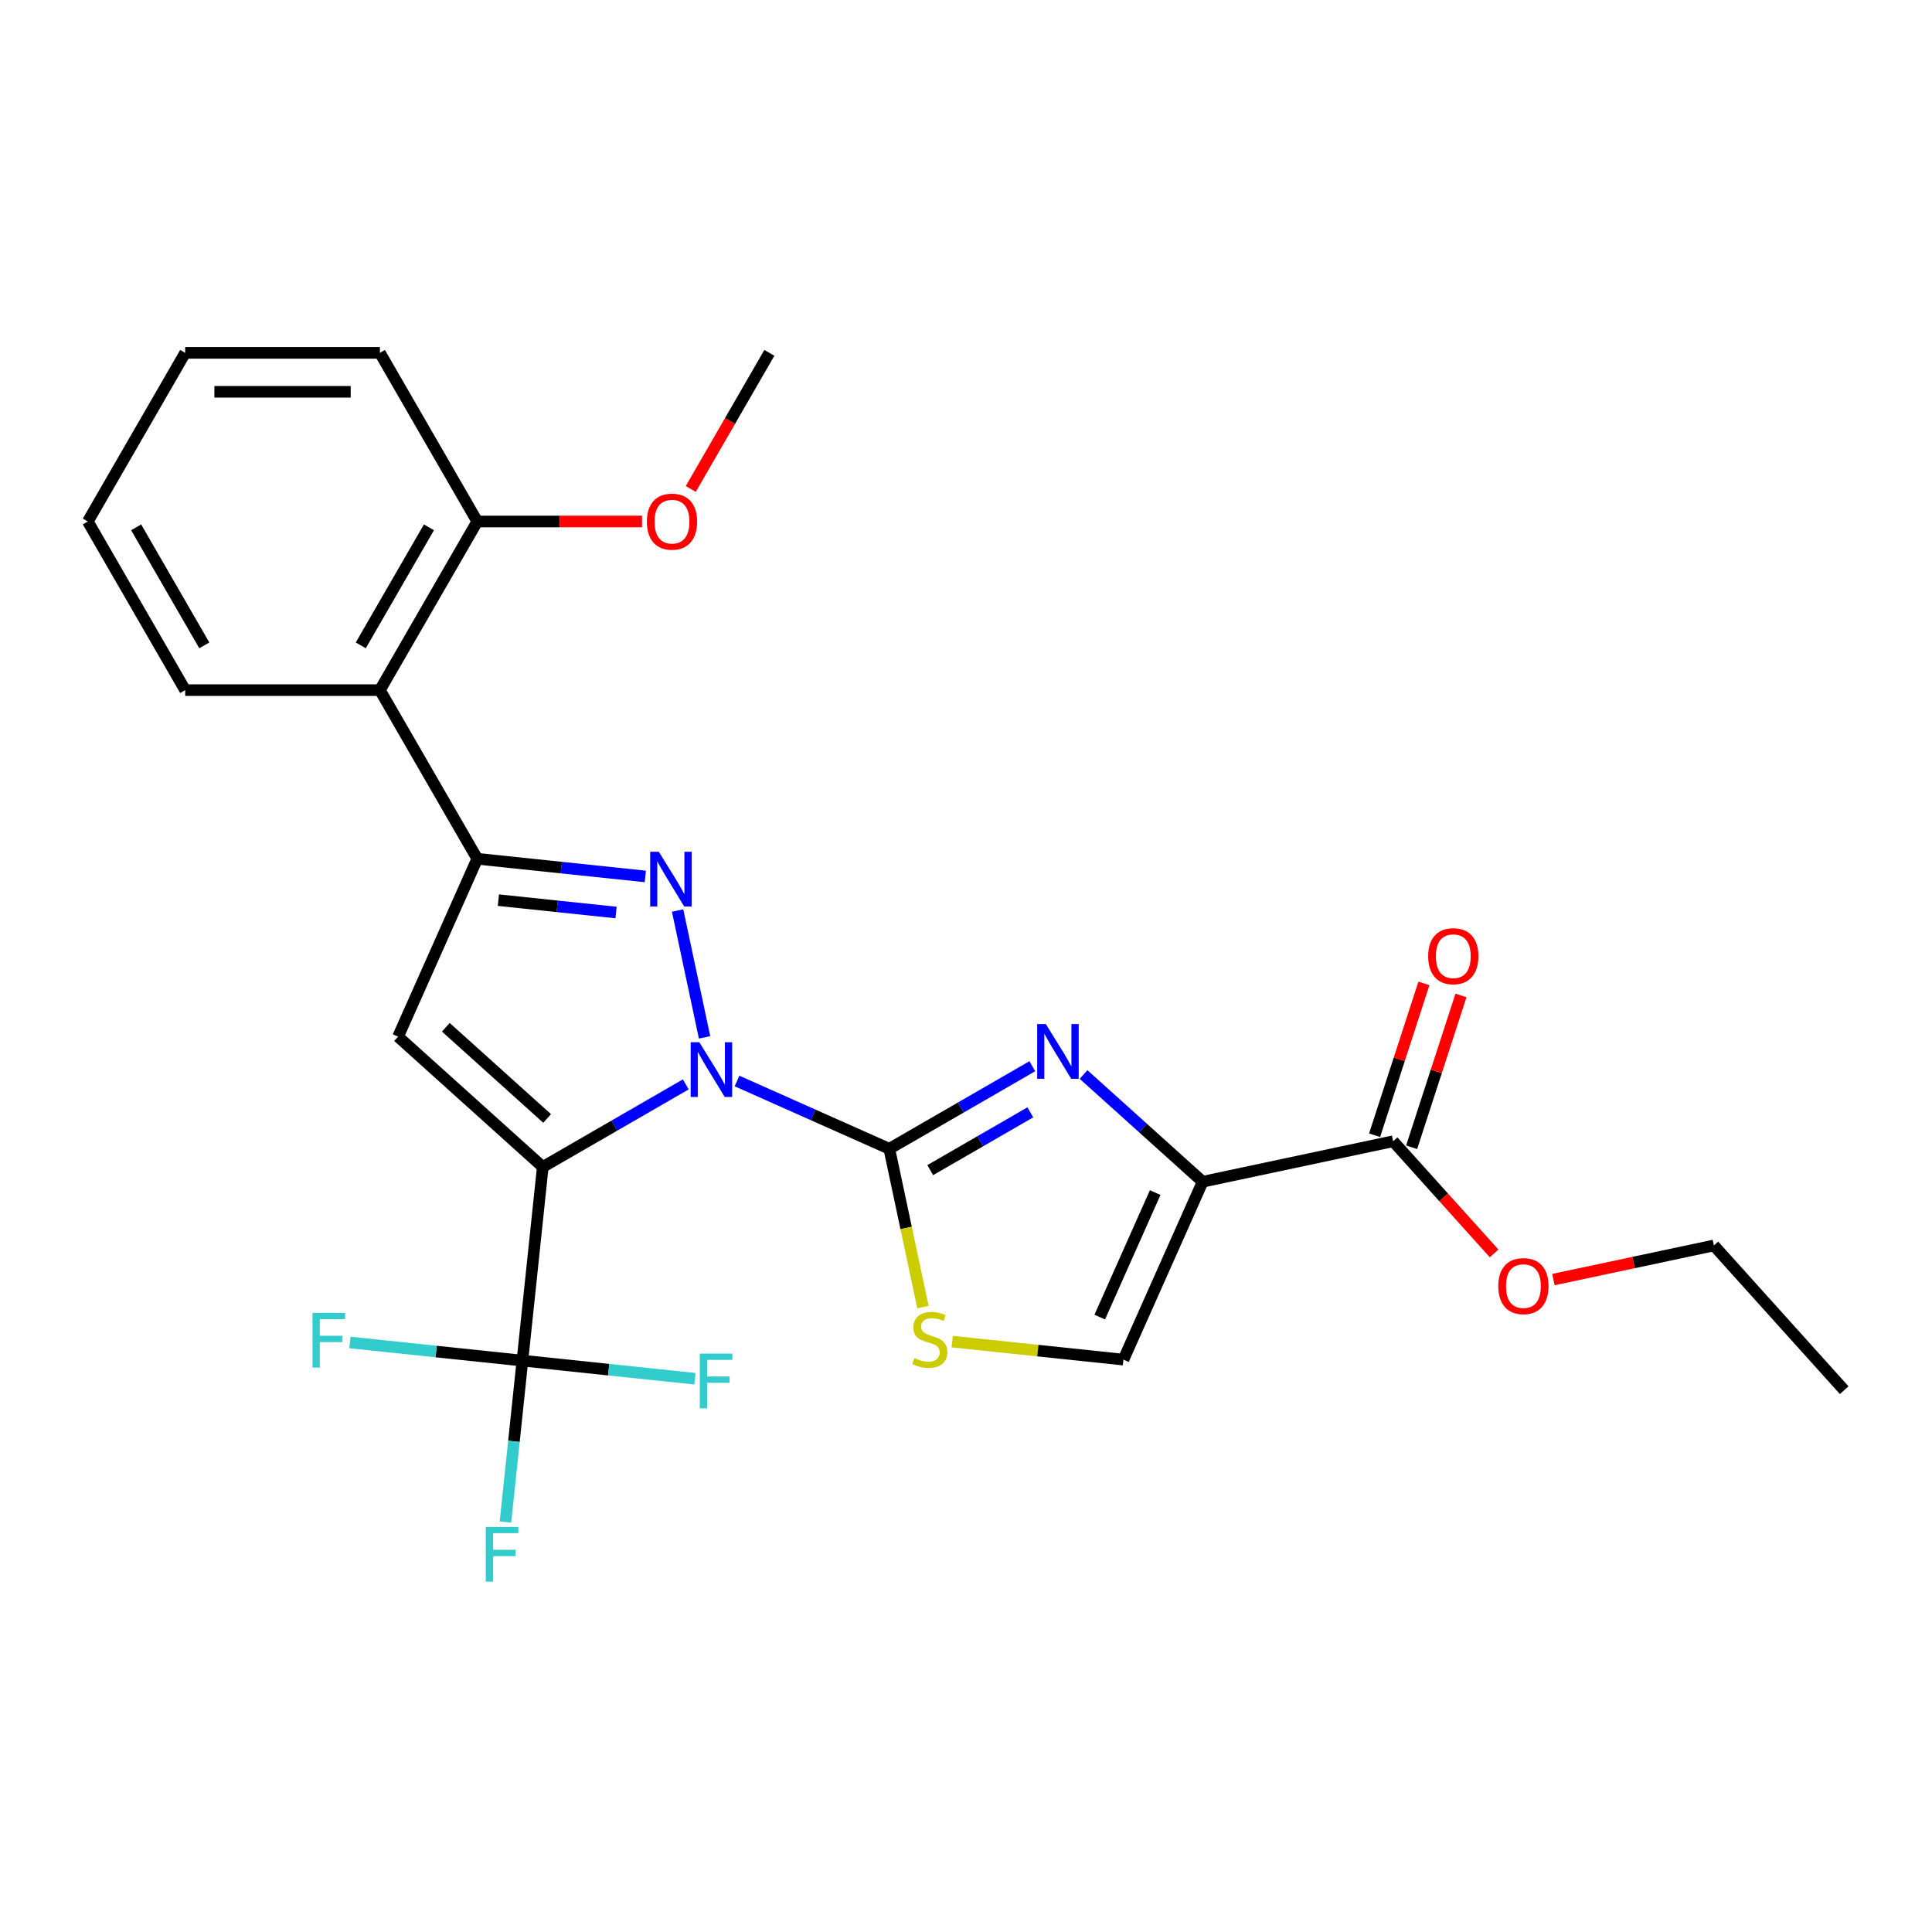 <?xml version='1.0' encoding='iso-8859-1'?>
<svg version='1.1' baseProfile='full'
              xmlns='http://www.w3.org/2000/svg'
                      xmlns:rdkit='http://www.rdkit.org/xml'
                      xmlns:xlink='http://www.w3.org/1999/xlink'
                  xml:space='preserve'
width='1000px' height='1000px' viewBox='0 0 1000 1000'>
<!-- END OF HEADER -->
<rect style='opacity:1.0;fill:#FFFFFF;stroke:none' width='1000' height='1000' x='0' y='0'> </rect>
<path class='bond-0' d='M 354.966,561.275 L 317.953,582.645' style='fill:none;fill-rule:evenodd;stroke:#0000FF;stroke-width:6px;stroke-linecap:butt;stroke-linejoin:miter;stroke-opacity:1' />
<path class='bond-0' d='M 317.953,582.645 L 280.94,604.014' style='fill:none;fill-rule:evenodd;stroke:#000000;stroke-width:6px;stroke-linecap:butt;stroke-linejoin:miter;stroke-opacity:1' />
<path class='bond-1' d='M 381.486,559.523 L 420.894,577.069' style='fill:none;fill-rule:evenodd;stroke:#0000FF;stroke-width:6px;stroke-linecap:butt;stroke-linejoin:miter;stroke-opacity:1' />
<path class='bond-1' d='M 420.894,577.069 L 460.302,594.614' style='fill:none;fill-rule:evenodd;stroke:#000000;stroke-width:6px;stroke-linecap:butt;stroke-linejoin:miter;stroke-opacity:1' />
<path class='bond-2' d='M 364.681,536.94 L 350.725,471.286' style='fill:none;fill-rule:evenodd;stroke:#0000FF;stroke-width:6px;stroke-linecap:butt;stroke-linejoin:miter;stroke-opacity:1' />
<path class='bond-4' d='M 280.94,604.014 L 206.039,536.573' style='fill:none;fill-rule:evenodd;stroke:#000000;stroke-width:6px;stroke-linecap:butt;stroke-linejoin:miter;stroke-opacity:1' />
<path class='bond-4' d='M 283.193,578.918 L 230.762,531.709' style='fill:none;fill-rule:evenodd;stroke:#000000;stroke-width:6px;stroke-linecap:butt;stroke-linejoin:miter;stroke-opacity:1' />
<path class='bond-7' d='M 280.94,604.014 L 270.404,704.251' style='fill:none;fill-rule:evenodd;stroke:#000000;stroke-width:6px;stroke-linecap:butt;stroke-linejoin:miter;stroke-opacity:1' />
<path class='bond-3' d='M 460.302,594.614 L 497.315,573.245' style='fill:none;fill-rule:evenodd;stroke:#000000;stroke-width:6px;stroke-linecap:butt;stroke-linejoin:miter;stroke-opacity:1' />
<path class='bond-3' d='M 497.315,573.245 L 534.328,551.875' style='fill:none;fill-rule:evenodd;stroke:#0000FF;stroke-width:6px;stroke-linecap:butt;stroke-linejoin:miter;stroke-opacity:1' />
<path class='bond-3' d='M 481.485,605.661 L 507.394,590.702' style='fill:none;fill-rule:evenodd;stroke:#000000;stroke-width:6px;stroke-linecap:butt;stroke-linejoin:miter;stroke-opacity:1' />
<path class='bond-3' d='M 507.394,590.702 L 533.303,575.743' style='fill:none;fill-rule:evenodd;stroke:#0000FF;stroke-width:6px;stroke-linecap:butt;stroke-linejoin:miter;stroke-opacity:1' />
<path class='bond-8' d='M 460.302,594.614 L 469.011,635.588' style='fill:none;fill-rule:evenodd;stroke:#000000;stroke-width:6px;stroke-linecap:butt;stroke-linejoin:miter;stroke-opacity:1' />
<path class='bond-8' d='M 469.011,635.588 L 477.72,676.561' style='fill:none;fill-rule:evenodd;stroke:#CCCC00;stroke-width:6px;stroke-linecap:butt;stroke-linejoin:miter;stroke-opacity:1' />
<path class='bond-5' d='M 334.011,453.639 L 290.522,449.068' style='fill:none;fill-rule:evenodd;stroke:#0000FF;stroke-width:6px;stroke-linecap:butt;stroke-linejoin:miter;stroke-opacity:1' />
<path class='bond-5' d='M 290.522,449.068 L 247.033,444.497' style='fill:none;fill-rule:evenodd;stroke:#000000;stroke-width:6px;stroke-linecap:butt;stroke-linejoin:miter;stroke-opacity:1' />
<path class='bond-5' d='M 318.857,472.315 L 288.415,469.115' style='fill:none;fill-rule:evenodd;stroke:#0000FF;stroke-width:6px;stroke-linecap:butt;stroke-linejoin:miter;stroke-opacity:1' />
<path class='bond-5' d='M 288.415,469.115 L 257.973,465.916' style='fill:none;fill-rule:evenodd;stroke:#000000;stroke-width:6px;stroke-linecap:butt;stroke-linejoin:miter;stroke-opacity:1' />
<path class='bond-6' d='M 560.848,556.159 L 591.668,583.91' style='fill:none;fill-rule:evenodd;stroke:#0000FF;stroke-width:6px;stroke-linecap:butt;stroke-linejoin:miter;stroke-opacity:1' />
<path class='bond-6' d='M 591.668,583.91 L 622.489,611.661' style='fill:none;fill-rule:evenodd;stroke:#000000;stroke-width:6px;stroke-linecap:butt;stroke-linejoin:miter;stroke-opacity:1' />
<path class='bond-26' d='M 206.039,536.573 L 247.033,444.497' style='fill:none;fill-rule:evenodd;stroke:#000000;stroke-width:6px;stroke-linecap:butt;stroke-linejoin:miter;stroke-opacity:1' />
<path class='bond-10' d='M 247.033,444.497 L 196.639,357.211' style='fill:none;fill-rule:evenodd;stroke:#000000;stroke-width:6px;stroke-linecap:butt;stroke-linejoin:miter;stroke-opacity:1' />
<path class='bond-11' d='M 622.489,611.661 L 721.076,590.705' style='fill:none;fill-rule:evenodd;stroke:#000000;stroke-width:6px;stroke-linecap:butt;stroke-linejoin:miter;stroke-opacity:1' />
<path class='bond-27' d='M 622.489,611.661 L 581.494,703.736' style='fill:none;fill-rule:evenodd;stroke:#000000;stroke-width:6px;stroke-linecap:butt;stroke-linejoin:miter;stroke-opacity:1' />
<path class='bond-27' d='M 597.925,617.273 L 569.228,681.726' style='fill:none;fill-rule:evenodd;stroke:#000000;stroke-width:6px;stroke-linecap:butt;stroke-linejoin:miter;stroke-opacity:1' />
<path class='bond-14' d='M 270.404,704.251 L 266.013,746.03' style='fill:none;fill-rule:evenodd;stroke:#000000;stroke-width:6px;stroke-linecap:butt;stroke-linejoin:miter;stroke-opacity:1' />
<path class='bond-14' d='M 266.013,746.03 L 261.622,787.809' style='fill:none;fill-rule:evenodd;stroke:#33CCCC;stroke-width:6px;stroke-linecap:butt;stroke-linejoin:miter;stroke-opacity:1' />
<path class='bond-15' d='M 270.404,704.251 L 225.756,699.559' style='fill:none;fill-rule:evenodd;stroke:#000000;stroke-width:6px;stroke-linecap:butt;stroke-linejoin:miter;stroke-opacity:1' />
<path class='bond-15' d='M 225.756,699.559 L 181.107,694.866' style='fill:none;fill-rule:evenodd;stroke:#33CCCC;stroke-width:6px;stroke-linecap:butt;stroke-linejoin:miter;stroke-opacity:1' />
<path class='bond-16' d='M 270.404,704.251 L 315.053,708.944' style='fill:none;fill-rule:evenodd;stroke:#000000;stroke-width:6px;stroke-linecap:butt;stroke-linejoin:miter;stroke-opacity:1' />
<path class='bond-16' d='M 315.053,708.944 L 359.702,713.637' style='fill:none;fill-rule:evenodd;stroke:#33CCCC;stroke-width:6px;stroke-linecap:butt;stroke-linejoin:miter;stroke-opacity:1' />
<path class='bond-9' d='M 492.857,694.42 L 537.175,699.078' style='fill:none;fill-rule:evenodd;stroke:#CCCC00;stroke-width:6px;stroke-linecap:butt;stroke-linejoin:miter;stroke-opacity:1' />
<path class='bond-9' d='M 537.175,699.078 L 581.494,703.736' style='fill:none;fill-rule:evenodd;stroke:#000000;stroke-width:6px;stroke-linecap:butt;stroke-linejoin:miter;stroke-opacity:1' />
<path class='bond-12' d='M 196.639,357.211 L 247.033,269.925' style='fill:none;fill-rule:evenodd;stroke:#000000;stroke-width:6px;stroke-linecap:butt;stroke-linejoin:miter;stroke-opacity:1' />
<path class='bond-12' d='M 186.741,334.039 L 222.017,272.939' style='fill:none;fill-rule:evenodd;stroke:#000000;stroke-width:6px;stroke-linecap:butt;stroke-linejoin:miter;stroke-opacity:1' />
<path class='bond-19' d='M 196.639,357.211 L 95.849,357.211' style='fill:none;fill-rule:evenodd;stroke:#000000;stroke-width:6px;stroke-linecap:butt;stroke-linejoin:miter;stroke-opacity:1' />
<path class='bond-13' d='M 730.662,593.82 L 743.427,554.532' style='fill:none;fill-rule:evenodd;stroke:#000000;stroke-width:6px;stroke-linecap:butt;stroke-linejoin:miter;stroke-opacity:1' />
<path class='bond-13' d='M 743.427,554.532 L 756.193,515.243' style='fill:none;fill-rule:evenodd;stroke:#FF0000;stroke-width:6px;stroke-linecap:butt;stroke-linejoin:miter;stroke-opacity:1' />
<path class='bond-13' d='M 711.49,587.591 L 724.256,548.303' style='fill:none;fill-rule:evenodd;stroke:#000000;stroke-width:6px;stroke-linecap:butt;stroke-linejoin:miter;stroke-opacity:1' />
<path class='bond-13' d='M 724.256,548.303 L 737.021,509.014' style='fill:none;fill-rule:evenodd;stroke:#FF0000;stroke-width:6px;stroke-linecap:butt;stroke-linejoin:miter;stroke-opacity:1' />
<path class='bond-17' d='M 721.076,590.705 L 747.215,619.736' style='fill:none;fill-rule:evenodd;stroke:#000000;stroke-width:6px;stroke-linecap:butt;stroke-linejoin:miter;stroke-opacity:1' />
<path class='bond-17' d='M 747.215,619.736 L 773.355,648.767' style='fill:none;fill-rule:evenodd;stroke:#FF0000;stroke-width:6px;stroke-linecap:butt;stroke-linejoin:miter;stroke-opacity:1' />
<path class='bond-18' d='M 247.033,269.925 L 289.668,269.925' style='fill:none;fill-rule:evenodd;stroke:#000000;stroke-width:6px;stroke-linecap:butt;stroke-linejoin:miter;stroke-opacity:1' />
<path class='bond-18' d='M 289.668,269.925 L 332.303,269.925' style='fill:none;fill-rule:evenodd;stroke:#FF0000;stroke-width:6px;stroke-linecap:butt;stroke-linejoin:miter;stroke-opacity:1' />
<path class='bond-20' d='M 247.033,269.925 L 196.639,182.639' style='fill:none;fill-rule:evenodd;stroke:#000000;stroke-width:6px;stroke-linecap:butt;stroke-linejoin:miter;stroke-opacity:1' />
<path class='bond-21' d='M 804.037,662.308 L 845.571,653.48' style='fill:none;fill-rule:evenodd;stroke:#FF0000;stroke-width:6px;stroke-linecap:butt;stroke-linejoin:miter;stroke-opacity:1' />
<path class='bond-21' d='M 845.571,653.48 L 887.104,644.651' style='fill:none;fill-rule:evenodd;stroke:#000000;stroke-width:6px;stroke-linecap:butt;stroke-linejoin:miter;stroke-opacity:1' />
<path class='bond-22' d='M 357.545,253.085 L 377.881,217.862' style='fill:none;fill-rule:evenodd;stroke:#FF0000;stroke-width:6px;stroke-linecap:butt;stroke-linejoin:miter;stroke-opacity:1' />
<path class='bond-22' d='M 377.881,217.862 L 398.218,182.639' style='fill:none;fill-rule:evenodd;stroke:#000000;stroke-width:6px;stroke-linecap:butt;stroke-linejoin:miter;stroke-opacity:1' />
<path class='bond-23' d='M 95.849,357.211 L 45.455,269.925' style='fill:none;fill-rule:evenodd;stroke:#000000;stroke-width:6px;stroke-linecap:butt;stroke-linejoin:miter;stroke-opacity:1' />
<path class='bond-23' d='M 105.747,334.039 L 70.471,272.939' style='fill:none;fill-rule:evenodd;stroke:#000000;stroke-width:6px;stroke-linecap:butt;stroke-linejoin:miter;stroke-opacity:1' />
<path class='bond-28' d='M 196.639,182.639 L 95.849,182.639' style='fill:none;fill-rule:evenodd;stroke:#000000;stroke-width:6px;stroke-linecap:butt;stroke-linejoin:miter;stroke-opacity:1' />
<path class='bond-28' d='M 181.52,202.796 L 110.968,202.796' style='fill:none;fill-rule:evenodd;stroke:#000000;stroke-width:6px;stroke-linecap:butt;stroke-linejoin:miter;stroke-opacity:1' />
<path class='bond-24' d='M 887.104,644.651 L 954.545,719.552' style='fill:none;fill-rule:evenodd;stroke:#000000;stroke-width:6px;stroke-linecap:butt;stroke-linejoin:miter;stroke-opacity:1' />
<path class='bond-25' d='M 45.455,269.925 L 95.849,182.639' style='fill:none;fill-rule:evenodd;stroke:#000000;stroke-width:6px;stroke-linecap:butt;stroke-linejoin:miter;stroke-opacity:1' />
<path  class='atom-0' d='M 361.966 539.459
L 371.246 554.459
Q 372.166 555.939, 373.646 558.619
Q 375.126 561.299, 375.206 561.459
L 375.206 539.459
L 378.966 539.459
L 378.966 567.779
L 375.086 567.779
L 365.126 551.379
Q 363.966 549.459, 362.726 547.259
Q 361.526 545.059, 361.166 544.379
L 361.166 567.779
L 357.486 567.779
L 357.486 539.459
L 361.966 539.459
' fill='#0000FF'/>
<path  class='atom-3' d='M 341.011 440.873
L 350.291 455.873
Q 351.211 457.353, 352.691 460.033
Q 354.171 462.713, 354.251 462.873
L 354.251 440.873
L 358.011 440.873
L 358.011 469.193
L 354.131 469.193
L 344.171 452.793
Q 343.011 450.873, 341.771 448.673
Q 340.571 446.473, 340.211 445.793
L 340.211 469.193
L 336.531 469.193
L 336.531 440.873
L 341.011 440.873
' fill='#0000FF'/>
<path  class='atom-4' d='M 541.328 530.059
L 550.608 545.059
Q 551.528 546.539, 553.008 549.219
Q 554.488 551.899, 554.568 552.059
L 554.568 530.059
L 558.328 530.059
L 558.328 558.379
L 554.448 558.379
L 544.488 541.979
Q 543.328 540.059, 542.088 537.859
Q 540.888 535.659, 540.528 534.979
L 540.528 558.379
L 536.848 558.379
L 536.848 530.059
L 541.328 530.059
' fill='#0000FF'/>
<path  class='atom-9' d='M 473.257 702.921
Q 473.577 703.041, 474.897 703.601
Q 476.217 704.161, 477.657 704.521
Q 479.137 704.841, 480.577 704.841
Q 483.257 704.841, 484.817 703.561
Q 486.377 702.241, 486.377 699.961
Q 486.377 698.401, 485.577 697.441
Q 484.817 696.481, 483.617 695.961
Q 482.417 695.441, 480.417 694.841
Q 477.897 694.081, 476.377 693.361
Q 474.897 692.641, 473.817 691.121
Q 472.777 689.601, 472.777 687.041
Q 472.777 683.481, 475.177 681.281
Q 477.617 679.081, 482.417 679.081
Q 485.697 679.081, 489.417 680.641
L 488.497 683.721
Q 485.097 682.321, 482.537 682.321
Q 479.777 682.321, 478.257 683.481
Q 476.737 684.601, 476.777 686.561
Q 476.777 688.081, 477.537 689.001
Q 478.337 689.921, 479.457 690.441
Q 480.617 690.961, 482.537 691.561
Q 485.097 692.361, 486.617 693.161
Q 488.137 693.961, 489.217 695.601
Q 490.337 697.201, 490.337 699.961
Q 490.337 703.881, 487.697 706.001
Q 485.097 708.081, 480.737 708.081
Q 478.217 708.081, 476.297 707.521
Q 474.417 707.001, 472.177 706.081
L 473.257 702.921
' fill='#CCCC00'/>
<path  class='atom-14' d='M 739.222 494.929
Q 739.222 488.129, 742.582 484.329
Q 745.942 480.529, 752.222 480.529
Q 758.502 480.529, 761.862 484.329
Q 765.222 488.129, 765.222 494.929
Q 765.222 501.809, 761.822 505.729
Q 758.422 509.609, 752.222 509.609
Q 745.982 509.609, 742.582 505.729
Q 739.222 501.849, 739.222 494.929
M 752.222 506.409
Q 756.542 506.409, 758.862 503.529
Q 761.222 500.609, 761.222 494.929
Q 761.222 489.369, 758.862 486.569
Q 756.542 483.729, 752.222 483.729
Q 747.902 483.729, 745.542 486.529
Q 743.222 489.329, 743.222 494.929
Q 743.222 500.649, 745.542 503.529
Q 747.902 506.409, 752.222 506.409
' fill='#FF0000'/>
<path  class='atom-15' d='M 251.449 790.329
L 268.289 790.329
L 268.289 793.569
L 255.249 793.569
L 255.249 802.169
L 266.849 802.169
L 266.849 805.449
L 255.249 805.449
L 255.249 818.649
L 251.449 818.649
L 251.449 790.329
' fill='#33CCCC'/>
<path  class='atom-16' d='M 161.747 679.556
L 178.587 679.556
L 178.587 682.796
L 165.547 682.796
L 165.547 691.396
L 177.147 691.396
L 177.147 694.676
L 165.547 694.676
L 165.547 707.876
L 161.747 707.876
L 161.747 679.556
' fill='#33CCCC'/>
<path  class='atom-17' d='M 362.222 700.627
L 379.062 700.627
L 379.062 703.867
L 366.022 703.867
L 366.022 712.467
L 377.622 712.467
L 377.622 715.747
L 366.022 715.747
L 366.022 728.947
L 362.222 728.947
L 362.222 700.627
' fill='#33CCCC'/>
<path  class='atom-18' d='M 775.517 665.687
Q 775.517 658.887, 778.877 655.087
Q 782.237 651.287, 788.517 651.287
Q 794.797 651.287, 798.157 655.087
Q 801.517 658.887, 801.517 665.687
Q 801.517 672.567, 798.117 676.487
Q 794.717 680.367, 788.517 680.367
Q 782.277 680.367, 778.877 676.487
Q 775.517 672.607, 775.517 665.687
M 788.517 677.167
Q 792.837 677.167, 795.157 674.287
Q 797.517 671.367, 797.517 665.687
Q 797.517 660.127, 795.157 657.327
Q 792.837 654.487, 788.517 654.487
Q 784.197 654.487, 781.837 657.287
Q 779.517 660.087, 779.517 665.687
Q 779.517 671.407, 781.837 674.287
Q 784.197 677.167, 788.517 677.167
' fill='#FF0000'/>
<path  class='atom-19' d='M 334.823 270.005
Q 334.823 263.205, 338.183 259.405
Q 341.543 255.605, 347.823 255.605
Q 354.103 255.605, 357.463 259.405
Q 360.823 263.205, 360.823 270.005
Q 360.823 276.885, 357.423 280.805
Q 354.023 284.685, 347.823 284.685
Q 341.583 284.685, 338.183 280.805
Q 334.823 276.925, 334.823 270.005
M 347.823 281.485
Q 352.143 281.485, 354.463 278.605
Q 356.823 275.685, 356.823 270.005
Q 356.823 264.445, 354.463 261.645
Q 352.143 258.805, 347.823 258.805
Q 343.503 258.805, 341.143 261.605
Q 338.823 264.405, 338.823 270.005
Q 338.823 275.725, 341.143 278.605
Q 343.503 281.485, 347.823 281.485
' fill='#FF0000'/>
</svg>
